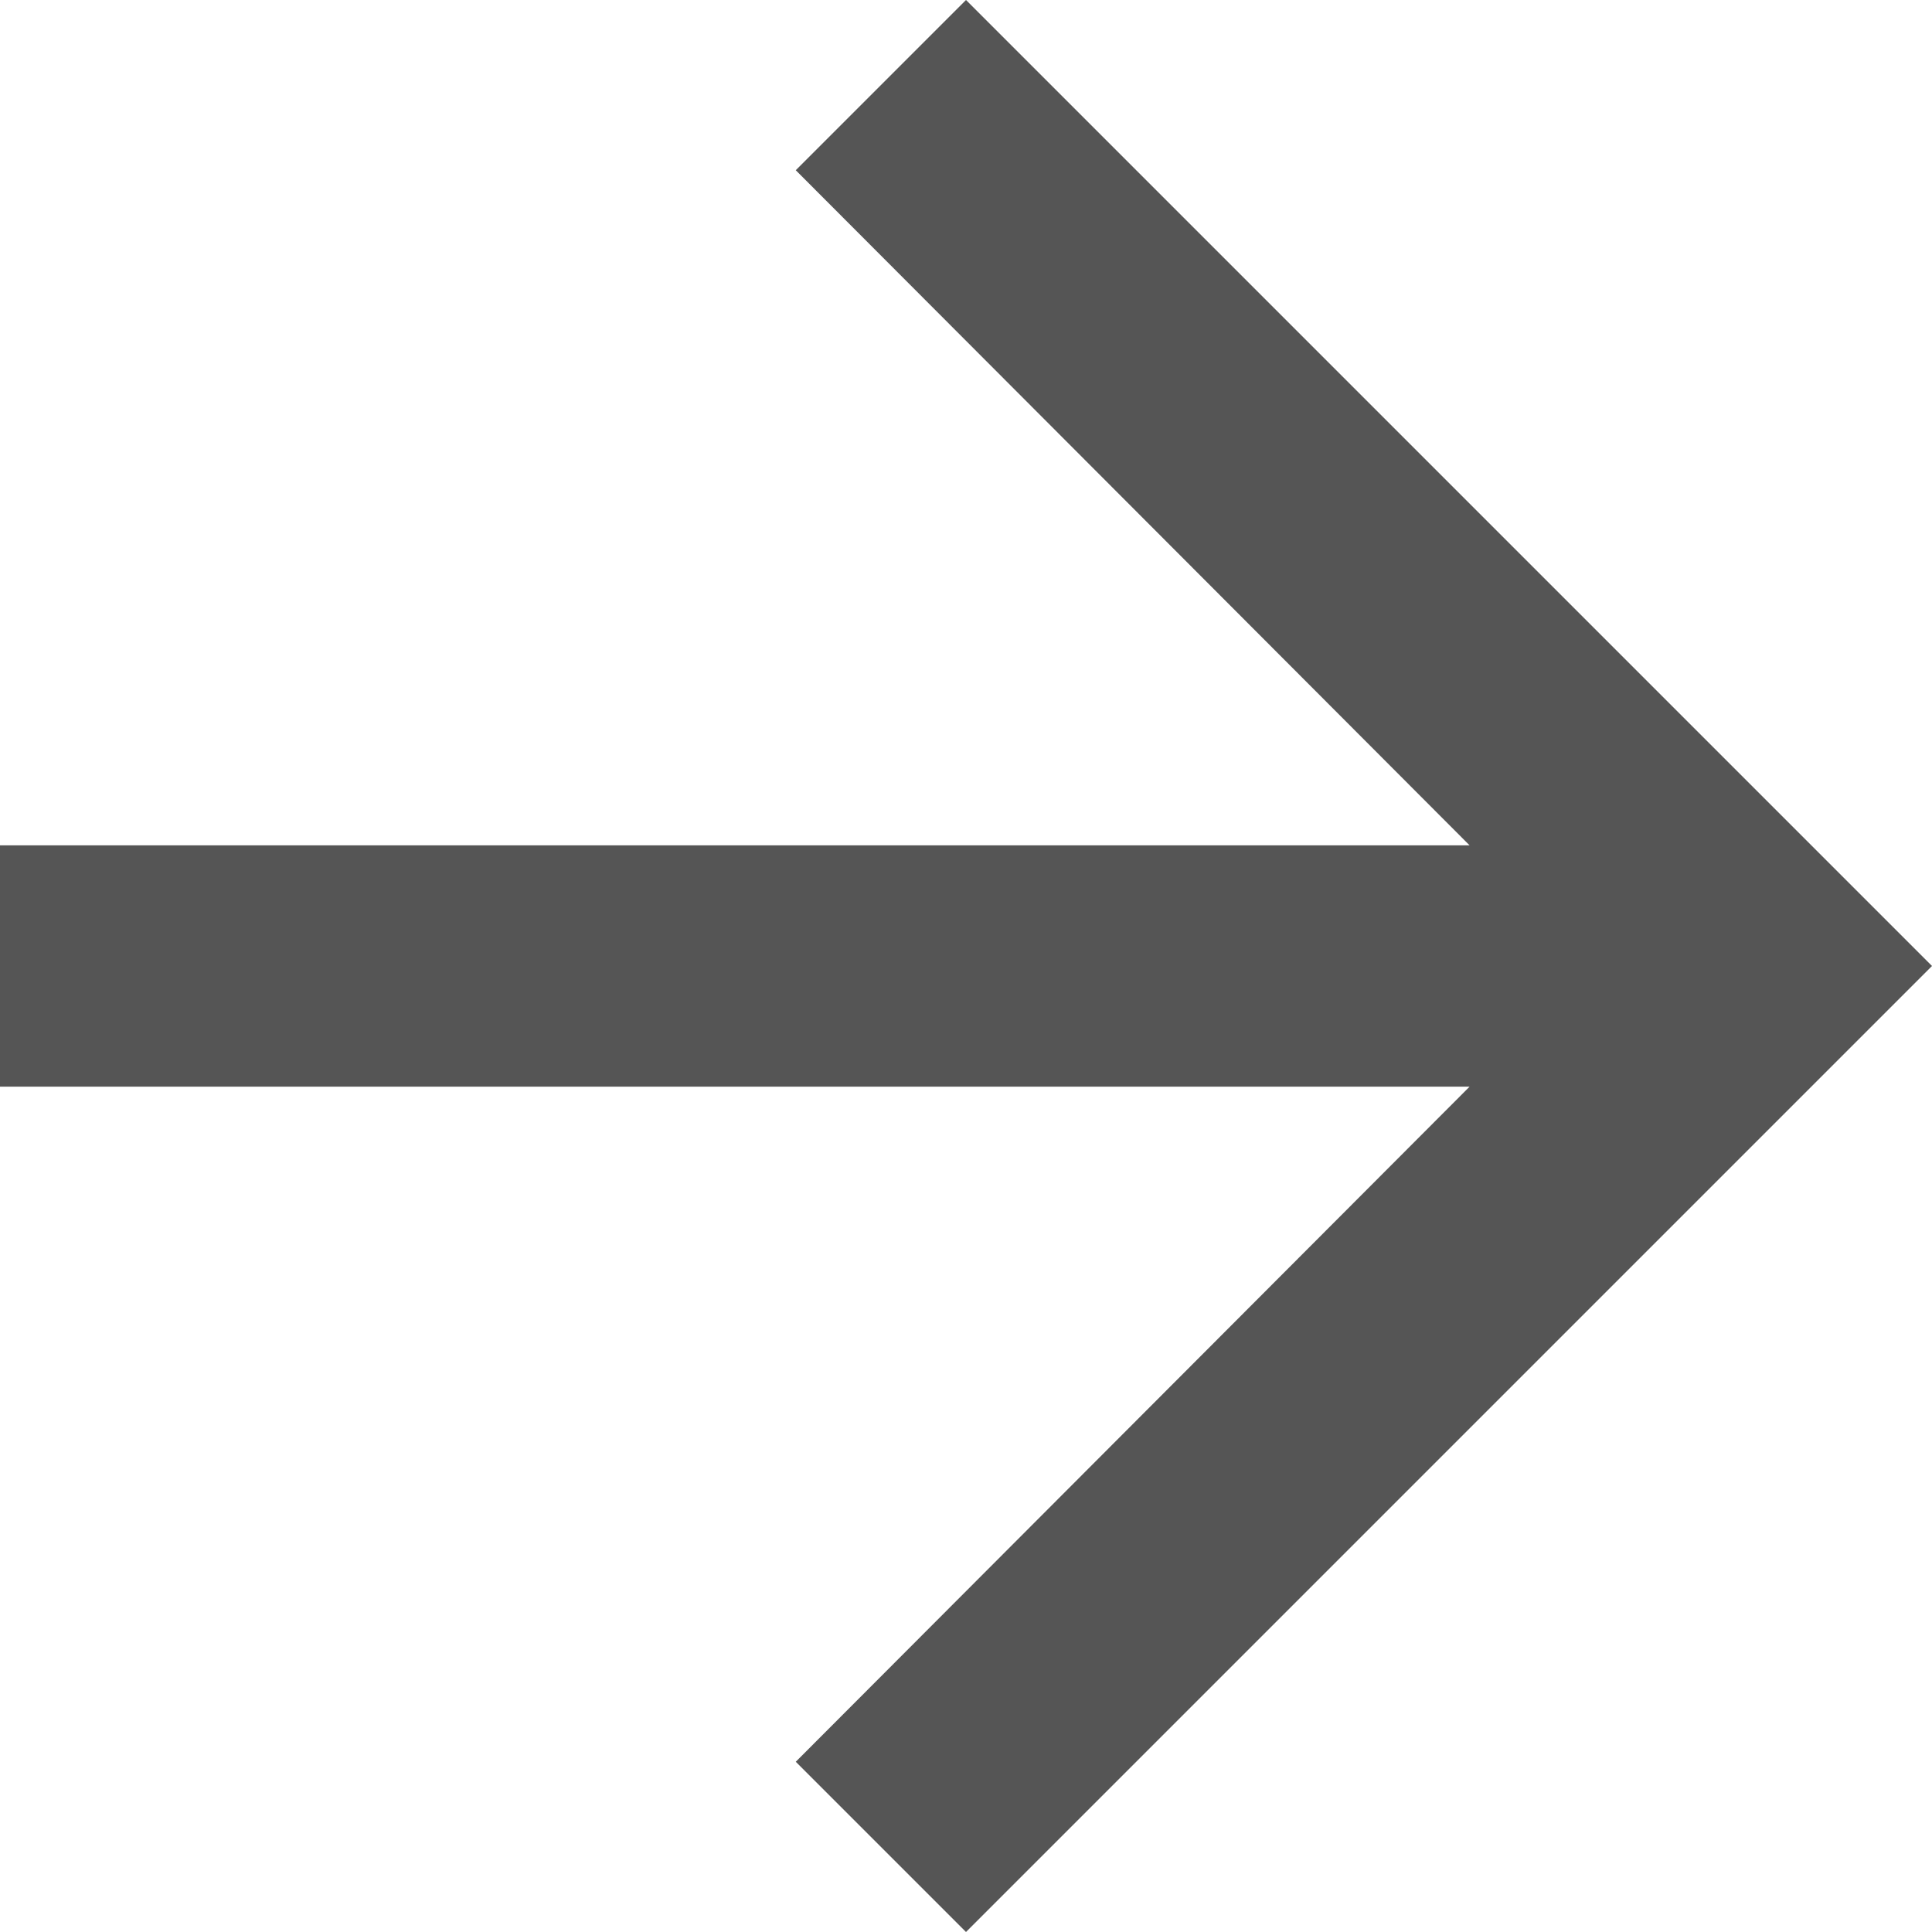 <svg width="9" height="9" viewBox="0 0 9 9" fill="none" xmlns="http://www.w3.org/2000/svg">
<path d="M4.5 0L3.707 0.793L6.846 3.938H0V5.062H6.846L3.707 8.207L4.5 9L9 4.5L4.5 0Z" fill="#555555"/>
</svg>
